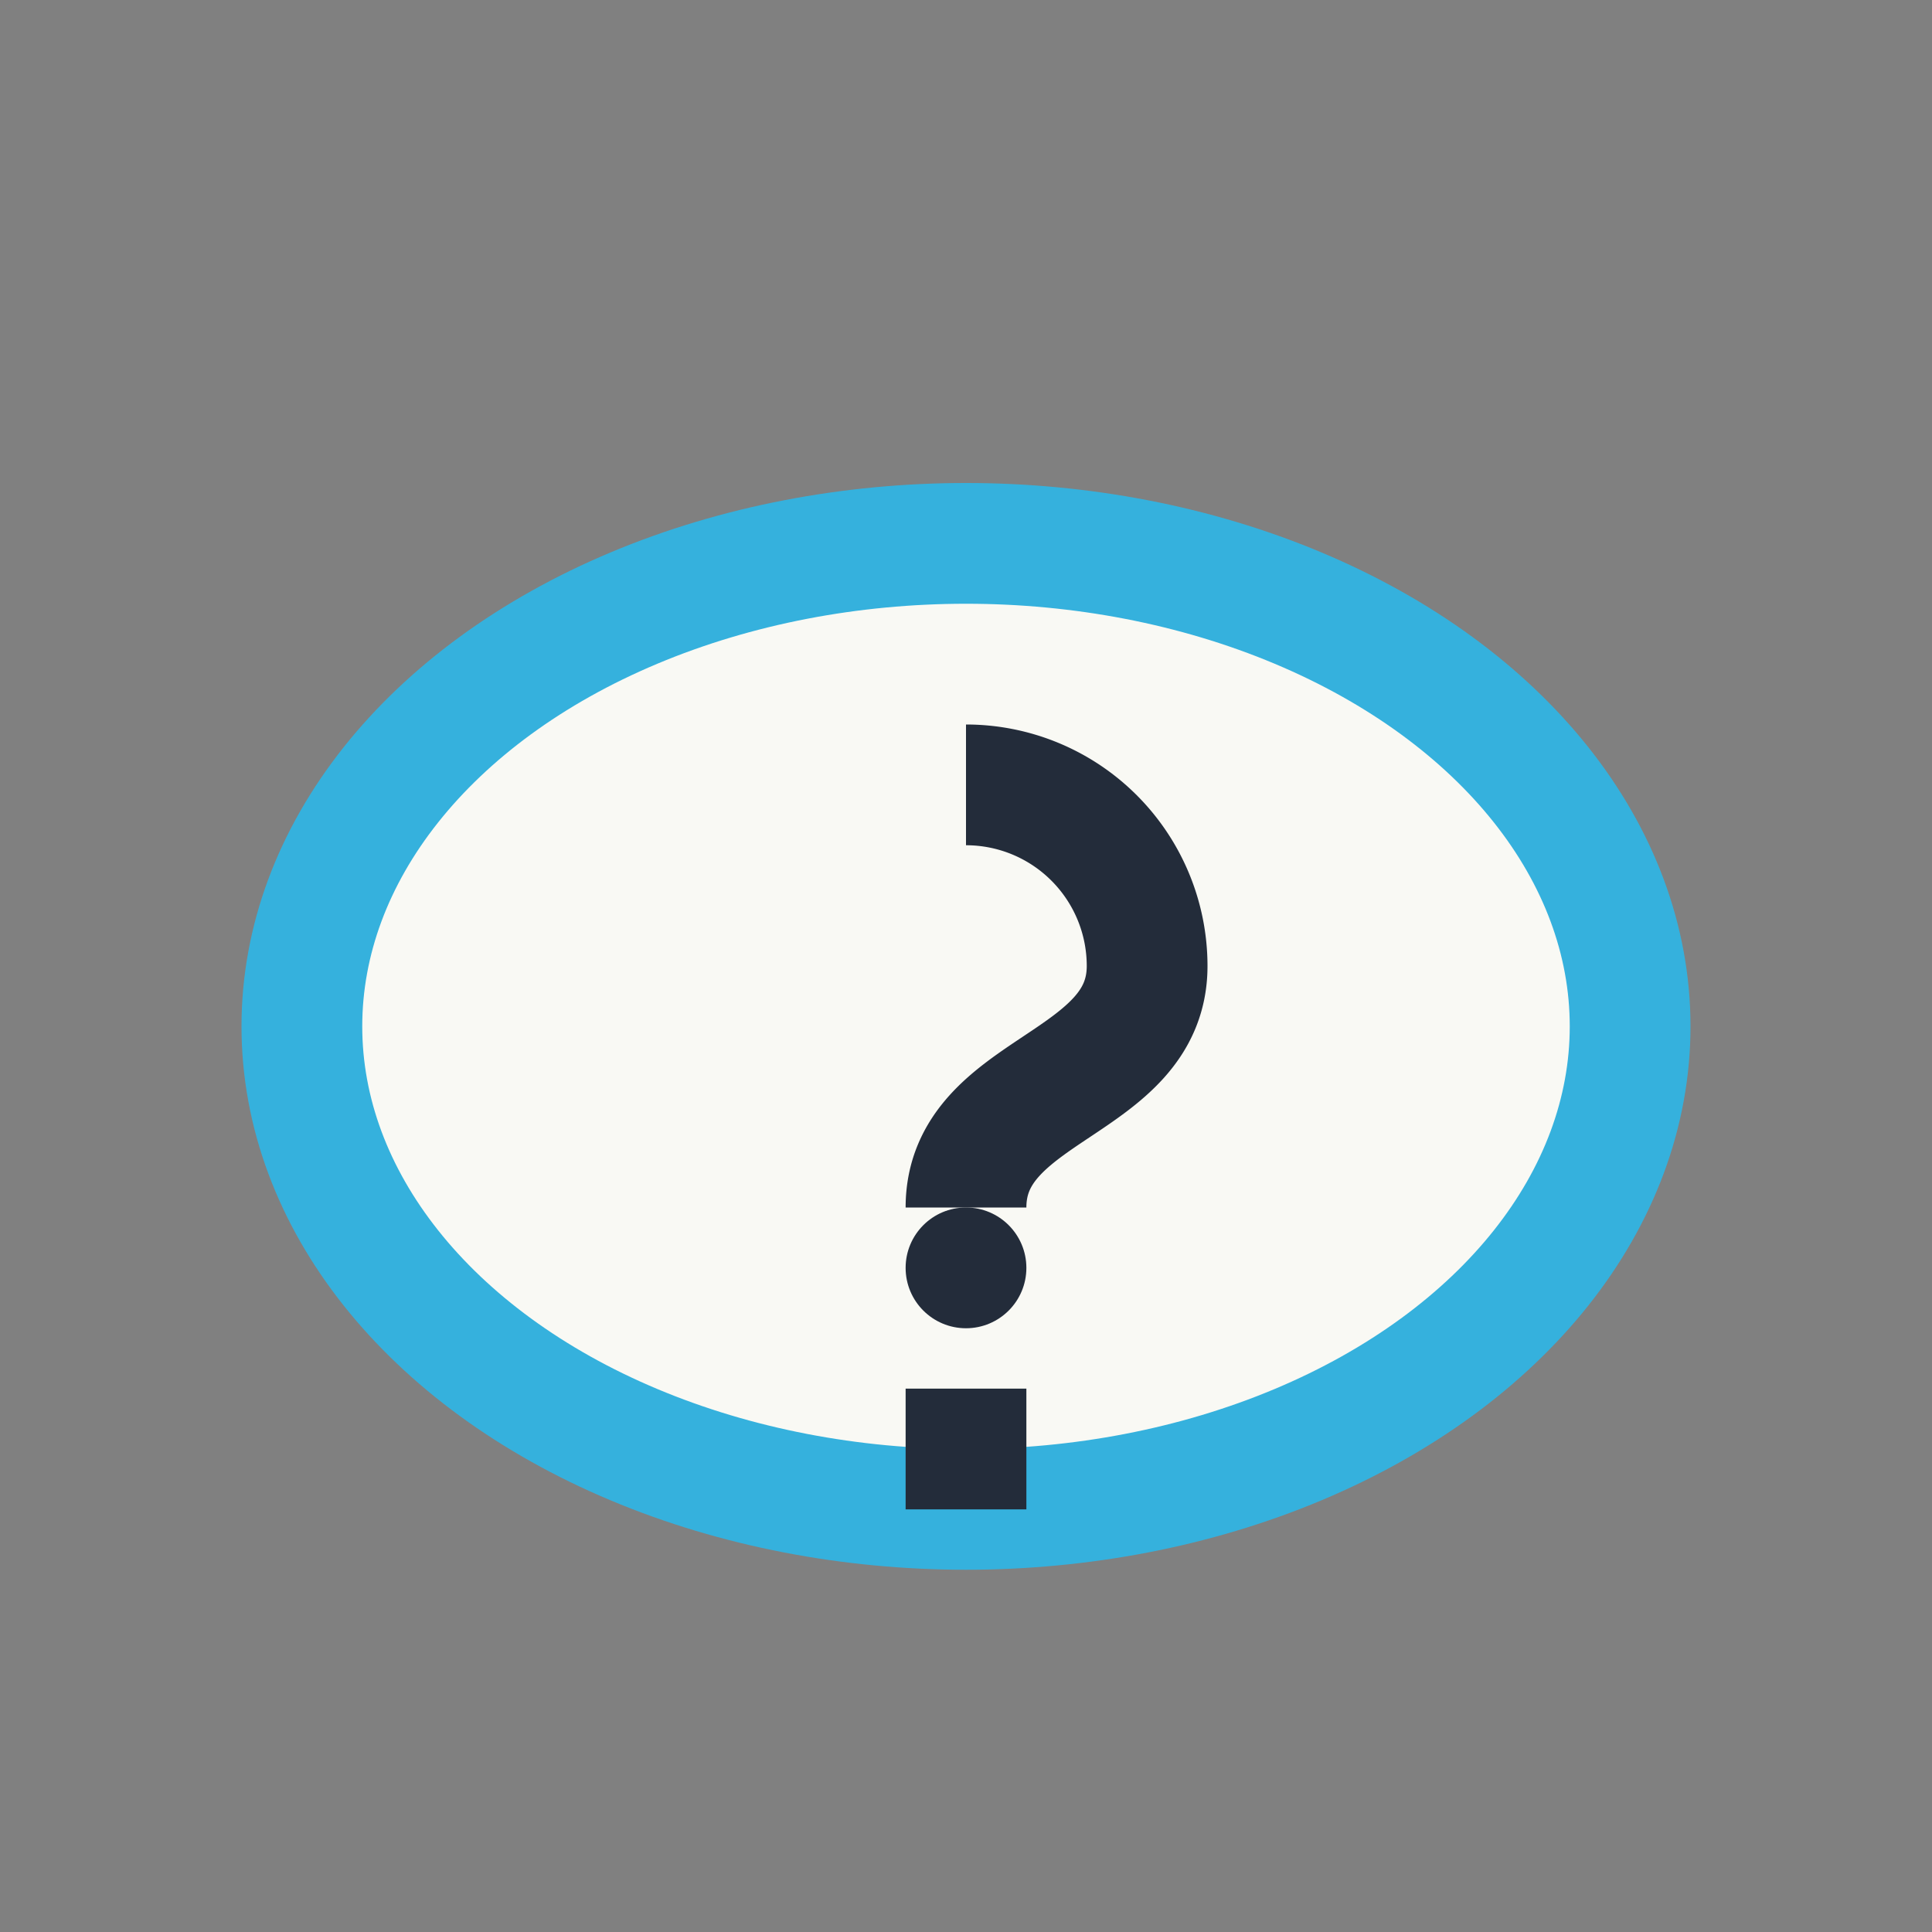 <?xml version="1.0" encoding="UTF-8"?>
<svg xmlns="http://www.w3.org/2000/svg" width="32" height="32" viewBox="0 0 32 32"><rect x="0" y="0" width="32" height="32" fill="#808080" stroke="none"/><ellipse cx="16" cy="17" rx="11" ry="8" fill="#F9F9F4" stroke="#35B1DD" stroke-width="2"/><path d="M16 23v2" stroke="#232C3A" stroke-width="2"/><circle cx="16" cy="21" r="1" fill="#232C3A"/><path d="M16 13a3 3 0 013 3c0 2-3 2-3 4" fill="none" stroke="#232C3A" stroke-width="2"/></svg>